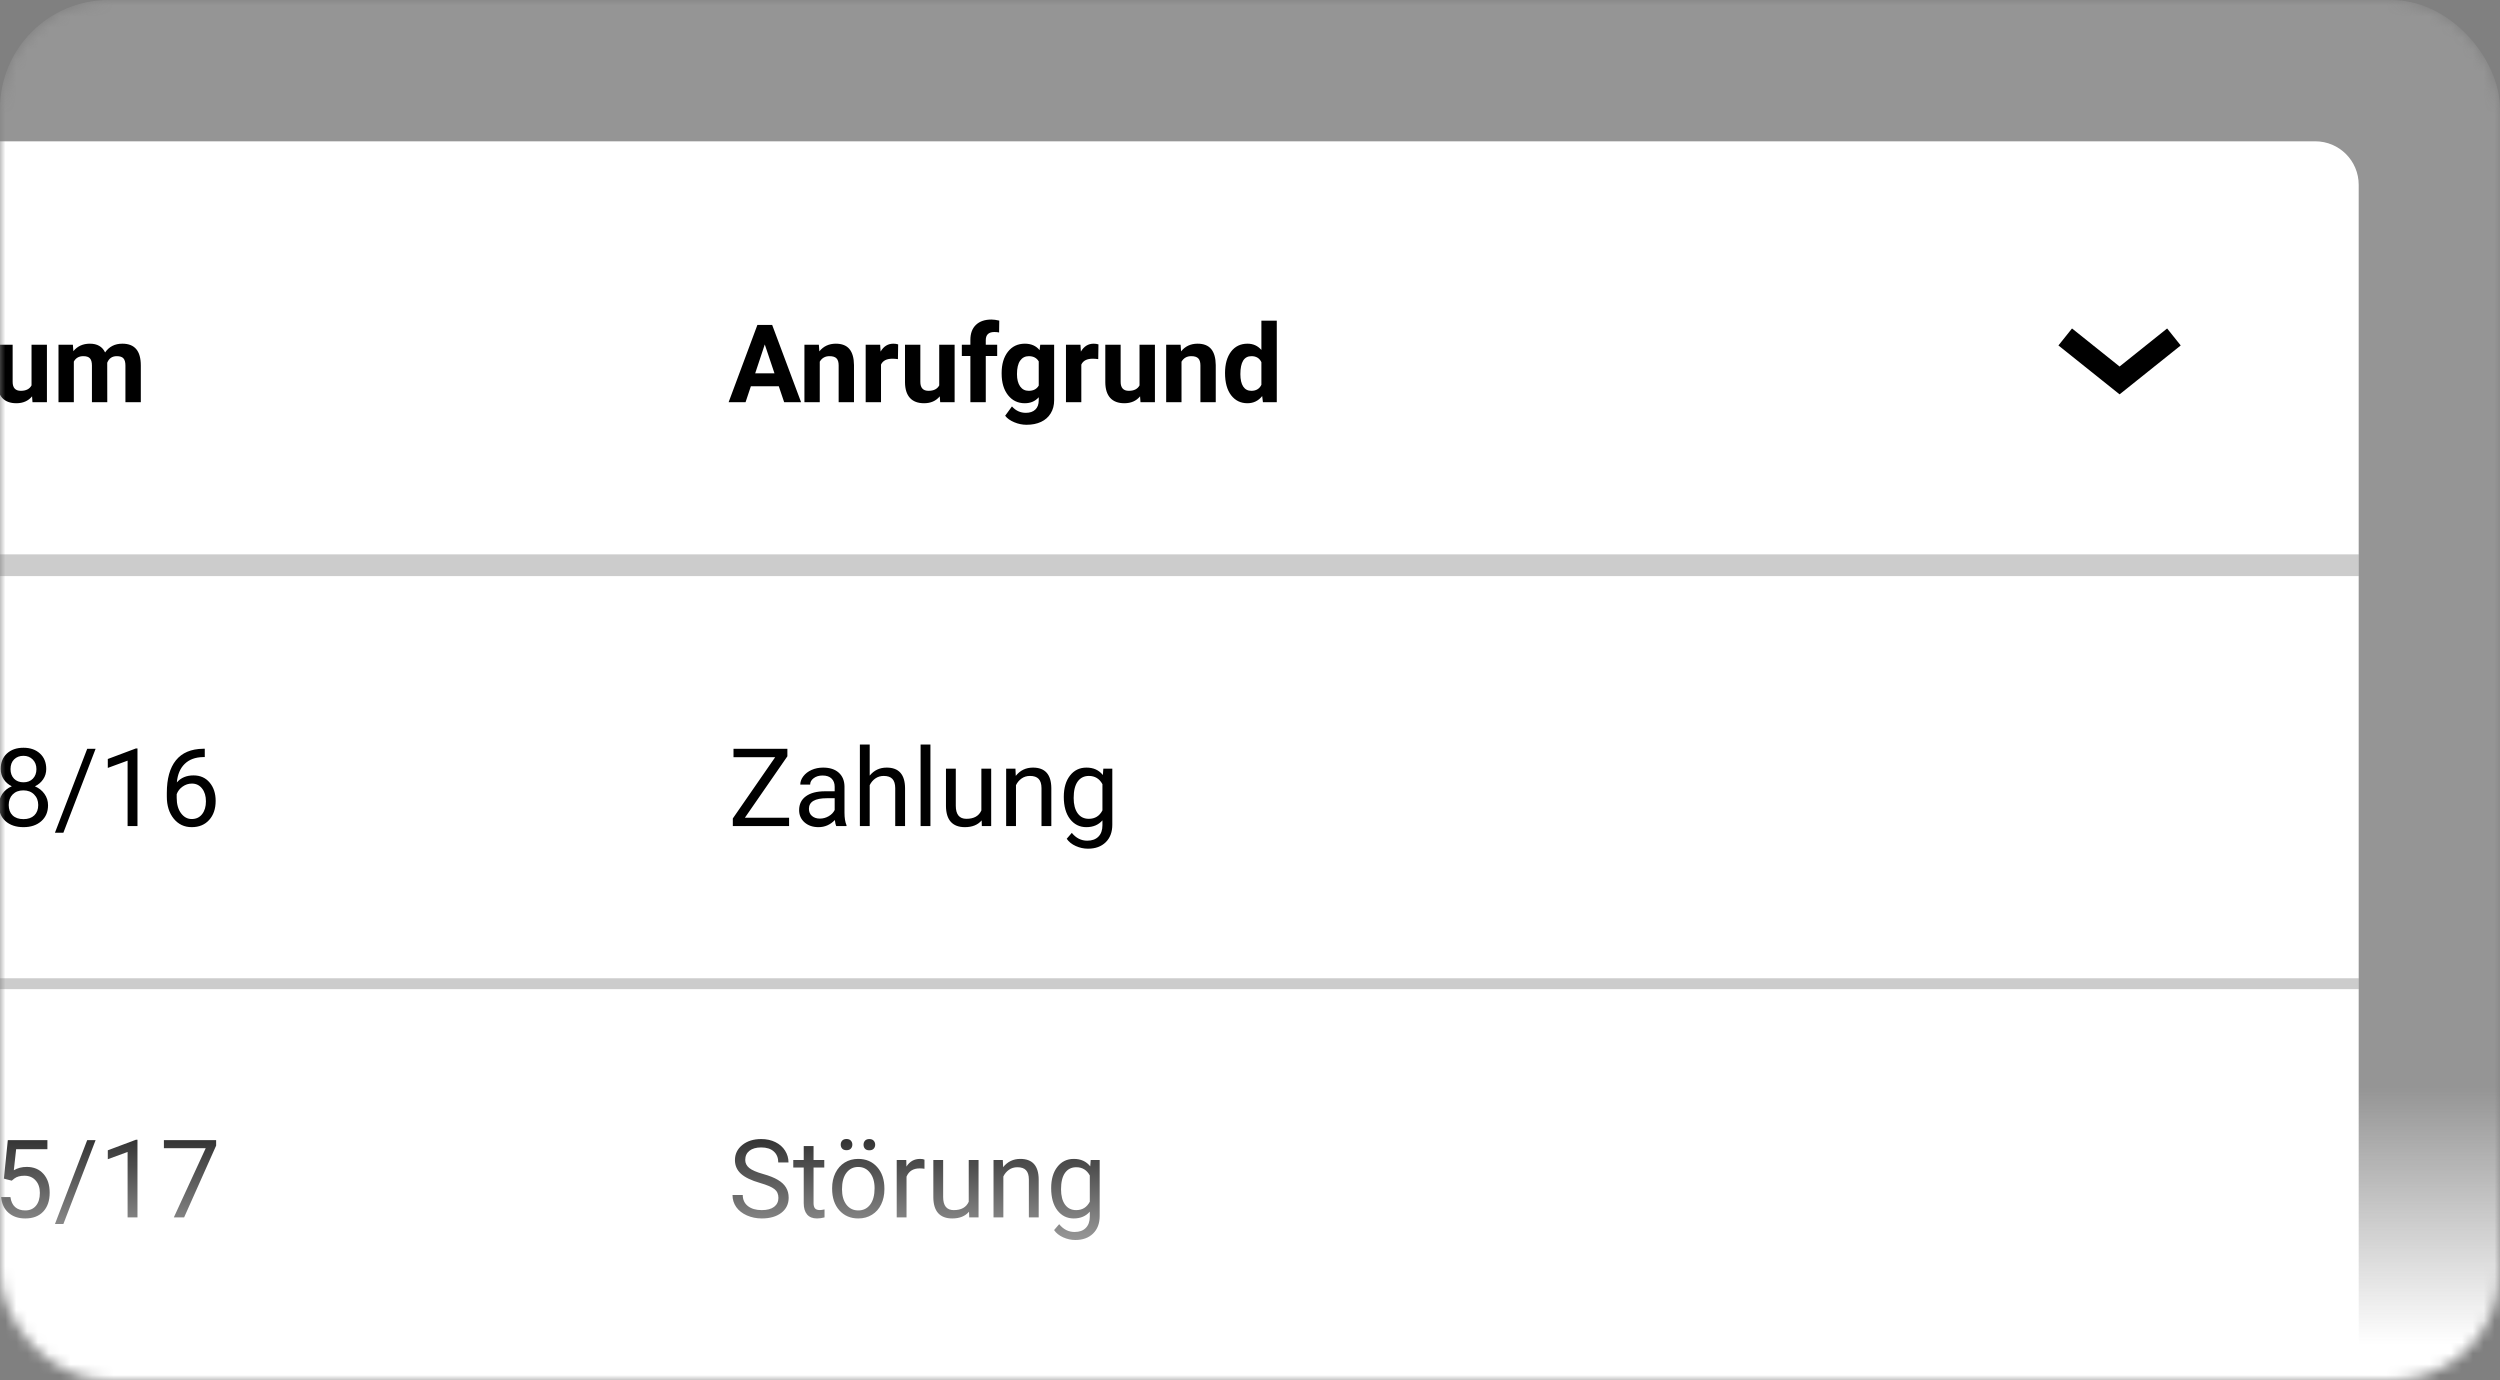 <svg width="230" height="127" viewBox="0 0 230 127" fill="none" xmlns="http://www.w3.org/2000/svg">
<rect x="0" y="0" width="230" height="127" fill="#808080" stroke="none"/>
<mask id="mask0" style="mask-type:alpha" maskUnits="userSpaceOnUse" x="0" y="0" width="230" height="127">
<rect width="230" height="127" rx="10" fill="#C4C4C4"/>
</mask>
<g mask="url(#mask0)">
<rect opacity="0.3" width="230" height="127" rx="10" fill="#C4C4C4"/>
<path d="M-23 17C-23 14.791 -21.209 13 -19 13H213C215.209 13 217 14.791 217 17V127H-23V17Z" fill="white"/>
<path d="M190 31L195 35L200 31" stroke="black" stroke-width="2"/>
<path d="M71.648 35.535H69.08L68.592 37H67.034L69.681 29.891H71.038L73.699 37H72.142L71.648 35.535ZM69.476 34.349H71.253L70.359 31.688L69.476 34.349ZM75.335 31.717L75.379 32.327C75.757 31.855 76.263 31.619 76.897 31.619C77.457 31.619 77.874 31.784 78.147 32.112C78.421 32.441 78.561 32.933 78.567 33.587V37H77.156V33.621C77.156 33.322 77.091 33.105 76.961 32.972C76.831 32.835 76.614 32.767 76.311 32.767C75.914 32.767 75.617 32.936 75.418 33.274V37H74.007V31.717H75.335ZM82.61 33.04C82.418 33.014 82.249 33.001 82.103 33.001C81.569 33.001 81.219 33.182 81.053 33.543V37H79.642V31.717H80.975L81.014 32.347C81.297 31.862 81.689 31.619 82.19 31.619C82.347 31.619 82.493 31.64 82.63 31.683L82.61 33.04ZM86.458 36.463C86.11 36.886 85.628 37.098 85.013 37.098C84.446 37.098 84.013 36.935 83.714 36.609C83.418 36.284 83.266 35.807 83.26 35.179V31.717H84.671V35.13C84.671 35.68 84.921 35.955 85.423 35.955C85.901 35.955 86.23 35.789 86.409 35.457V31.717H87.825V37H86.497L86.458 36.463ZM89.275 37V32.752H88.489V31.717H89.275V31.268C89.275 30.675 89.445 30.216 89.783 29.891C90.125 29.562 90.602 29.398 91.214 29.398C91.409 29.398 91.648 29.43 91.932 29.495L91.917 30.589C91.8 30.56 91.657 30.545 91.487 30.545C90.957 30.545 90.691 30.794 90.691 31.292V31.717H91.741V32.752H90.691V37H89.275ZM92.151 34.319C92.151 33.509 92.343 32.856 92.728 32.361C93.115 31.866 93.636 31.619 94.29 31.619C94.87 31.619 95.32 31.818 95.643 32.215L95.701 31.717H96.981V36.824C96.981 37.286 96.875 37.688 96.663 38.03C96.455 38.372 96.16 38.633 95.779 38.812C95.398 38.991 94.953 39.08 94.441 39.08C94.054 39.08 93.676 39.002 93.309 38.846C92.941 38.693 92.662 38.494 92.474 38.25L93.099 37.391C93.45 37.785 93.877 37.981 94.378 37.981C94.752 37.981 95.044 37.88 95.252 37.679C95.46 37.48 95.564 37.197 95.564 36.829V36.546C95.239 36.914 94.811 37.098 94.28 37.098C93.645 37.098 93.131 36.85 92.737 36.355C92.347 35.857 92.151 35.198 92.151 34.378V34.319ZM93.562 34.422C93.562 34.9 93.659 35.276 93.851 35.55C94.043 35.82 94.306 35.955 94.642 35.955C95.071 35.955 95.379 35.794 95.564 35.472V33.25C95.376 32.928 95.071 32.767 94.651 32.767C94.313 32.767 94.046 32.905 93.851 33.182C93.659 33.458 93.562 33.872 93.562 34.422ZM101.038 33.04C100.846 33.014 100.677 33.001 100.53 33.001C99.996 33.001 99.647 33.182 99.481 33.543V37H98.069V31.717H99.402L99.441 32.347C99.725 31.862 100.117 31.619 100.618 31.619C100.774 31.619 100.921 31.64 101.058 31.683L101.038 33.04ZM104.886 36.463C104.537 36.886 104.056 37.098 103.44 37.098C102.874 37.098 102.441 36.935 102.142 36.609C101.845 36.284 101.694 35.807 101.688 35.179V31.717H103.099V35.13C103.099 35.68 103.349 35.955 103.851 35.955C104.329 35.955 104.658 35.789 104.837 35.457V31.717H106.253V37H104.925L104.886 36.463ZM108.616 31.717L108.66 32.327C109.038 31.855 109.544 31.619 110.179 31.619C110.739 31.619 111.155 31.784 111.429 32.112C111.702 32.441 111.842 32.933 111.849 33.587V37H110.438V33.621C110.438 33.322 110.372 33.105 110.242 32.972C110.112 32.835 109.896 32.767 109.593 32.767C109.196 32.767 108.898 32.936 108.699 33.274V37H107.288V31.717H108.616ZM112.703 34.319C112.703 33.496 112.887 32.84 113.255 32.352C113.626 31.863 114.132 31.619 114.773 31.619C115.288 31.619 115.713 31.811 116.048 32.195V29.5H117.464V37H116.189L116.121 36.438C115.77 36.878 115.317 37.098 114.764 37.098C114.142 37.098 113.642 36.853 113.265 36.365C112.89 35.874 112.703 35.192 112.703 34.319ZM114.114 34.422C114.114 34.917 114.201 35.296 114.373 35.56C114.546 35.823 114.796 35.955 115.125 35.955C115.561 35.955 115.869 35.771 116.048 35.403V33.318C115.872 32.95 115.568 32.767 115.135 32.767C114.454 32.767 114.114 33.318 114.114 34.422Z" fill="black"/>
<path d="M-15.365 37V29.891H-13.178C-12.553 29.891 -11.995 30.032 -11.503 30.315C-11.008 30.595 -10.622 30.996 -10.346 31.517C-10.069 32.034 -9.931 32.623 -9.931 33.284V33.611C-9.931 34.272 -10.067 34.86 -10.341 35.374C-10.611 35.888 -10.993 36.287 -11.488 36.57C-11.983 36.853 -12.541 36.997 -13.163 37H-15.365ZM-13.9 31.077V35.823H-13.192C-12.62 35.823 -12.182 35.636 -11.879 35.262C-11.576 34.887 -11.421 34.352 -11.415 33.655V33.279C-11.415 32.557 -11.565 32.01 -11.864 31.639C-12.164 31.264 -12.602 31.077 -13.178 31.077H-13.9ZM-5.893 37C-5.958 36.873 -6.005 36.715 -6.034 36.526C-6.376 36.907 -6.82 37.098 -7.367 37.098C-7.885 37.098 -8.314 36.948 -8.656 36.648C-8.995 36.349 -9.164 35.971 -9.164 35.516C-9.164 34.956 -8.957 34.526 -8.544 34.227C-8.127 33.927 -7.527 33.776 -6.742 33.773H-6.093V33.47C-6.093 33.226 -6.156 33.03 -6.283 32.884C-6.407 32.737 -6.604 32.664 -6.874 32.664C-7.112 32.664 -7.299 32.721 -7.436 32.835C-7.569 32.949 -7.636 33.105 -7.636 33.304H-9.047C-9.047 32.998 -8.952 32.715 -8.764 32.454C-8.575 32.194 -8.308 31.99 -7.963 31.844C-7.618 31.694 -7.23 31.619 -6.801 31.619C-6.15 31.619 -5.634 31.784 -5.253 32.112C-4.869 32.438 -4.677 32.897 -4.677 33.489V35.779C-4.673 36.281 -4.604 36.66 -4.467 36.917V37H-5.893ZM-7.06 36.019C-6.851 36.019 -6.659 35.973 -6.483 35.882C-6.308 35.787 -6.177 35.662 -6.093 35.506V34.598H-6.62C-7.327 34.598 -7.702 34.842 -7.748 35.33L-7.753 35.413C-7.753 35.589 -7.691 35.734 -7.567 35.848C-7.444 35.962 -7.274 36.019 -7.06 36.019ZM-1.903 30.418V31.717H-1V32.752H-1.903V35.389C-1.903 35.584 -1.866 35.724 -1.791 35.809C-1.716 35.893 -1.573 35.935 -1.361 35.935C-1.205 35.935 -1.067 35.924 -0.946 35.901V36.971C-1.223 37.055 -1.508 37.098 -1.801 37.098C-2.79 37.098 -3.295 36.598 -3.314 35.599V32.752H-4.086V31.717H-3.314V30.418H-1.903ZM2.95 36.463C2.602 36.886 2.12 37.098 1.505 37.098C0.938 37.098 0.506 36.935 0.206 36.609C-0.09 36.284 -0.242 35.807 -0.248 35.179V31.717H1.163V35.13C1.163 35.68 1.414 35.955 1.915 35.955C2.394 35.955 2.722 35.789 2.901 35.457V31.717H4.317V37H2.989L2.95 36.463ZM6.705 31.717L6.749 32.308C7.123 31.849 7.63 31.619 8.268 31.619C8.948 31.619 9.415 31.888 9.669 32.425C10.04 31.888 10.569 31.619 11.256 31.619C11.829 31.619 12.255 31.787 12.535 32.122C12.815 32.454 12.955 32.955 12.955 33.626V37H11.539V33.631C11.539 33.331 11.48 33.113 11.363 32.977C11.246 32.837 11.039 32.767 10.743 32.767C10.32 32.767 10.027 32.968 9.864 33.372L9.869 37H8.458V33.636C8.458 33.33 8.398 33.108 8.277 32.972C8.157 32.835 7.952 32.767 7.662 32.767C7.262 32.767 6.972 32.933 6.793 33.265V37H5.382V31.717H6.705Z" fill="black"/>
<path d="M-11.947 72.875C-12.136 73.1 -12.362 73.28 -12.626 73.417C-12.886 73.554 -13.173 73.622 -13.485 73.622C-13.896 73.622 -14.254 73.521 -14.56 73.319C-14.862 73.118 -15.097 72.834 -15.263 72.47C-15.429 72.102 -15.512 71.697 -15.512 71.254C-15.512 70.779 -15.422 70.351 -15.243 69.97C-15.061 69.589 -14.804 69.297 -14.472 69.096C-14.14 68.894 -13.752 68.793 -13.31 68.793C-12.606 68.793 -12.053 69.057 -11.649 69.584C-11.242 70.108 -11.039 70.824 -11.039 71.732V71.996C-11.039 73.38 -11.312 74.39 -11.859 75.028C-12.406 75.663 -13.231 75.989 -14.335 76.005H-14.511V75.243H-14.32C-13.575 75.23 -13.002 75.037 -12.602 74.662C-12.201 74.284 -11.983 73.689 -11.947 72.875ZM-13.339 72.875C-13.036 72.875 -12.758 72.782 -12.504 72.597C-12.247 72.411 -12.06 72.182 -11.942 71.908V71.547C-11.942 70.954 -12.071 70.473 -12.328 70.102C-12.585 69.731 -12.911 69.545 -13.305 69.545C-13.702 69.545 -14.021 69.698 -14.262 70.004C-14.503 70.307 -14.623 70.707 -14.623 71.205C-14.623 71.69 -14.508 72.091 -14.276 72.406C-14.042 72.719 -13.729 72.875 -13.339 72.875ZM-9.521 76.61H-10.297L-7.328 68.891H-6.557L-9.521 76.61ZM-2.704 76H-3.612V69.98L-5.434 70.648V69.828L-2.846 68.856H-2.704V76ZM4.254 70.746C4.254 71.101 4.16 71.417 3.971 71.693C3.785 71.97 3.533 72.186 3.214 72.343C3.585 72.502 3.878 72.735 4.093 73.041C4.311 73.347 4.42 73.694 4.42 74.081C4.42 74.696 4.212 75.186 3.795 75.551C3.382 75.915 2.836 76.098 2.159 76.098C1.476 76.098 0.927 75.915 0.514 75.551C0.104 75.183 -0.102 74.693 -0.102 74.081C-0.102 73.697 0.003 73.35 0.211 73.041C0.423 72.732 0.714 72.497 1.085 72.338C0.769 72.182 0.52 71.965 0.338 71.689C0.156 71.412 0.064 71.098 0.064 70.746C0.064 70.147 0.257 69.672 0.641 69.32C1.025 68.969 1.531 68.793 2.159 68.793C2.784 68.793 3.289 68.969 3.673 69.32C4.06 69.672 4.254 70.147 4.254 70.746ZM3.517 74.061C3.517 73.664 3.39 73.341 3.136 73.09C2.885 72.839 2.556 72.714 2.149 72.714C1.743 72.714 1.415 72.838 1.168 73.085C0.924 73.332 0.802 73.658 0.802 74.061C0.802 74.465 0.921 74.783 1.158 75.014C1.399 75.245 1.733 75.36 2.159 75.36C2.582 75.36 2.914 75.245 3.155 75.014C3.396 74.779 3.517 74.462 3.517 74.061ZM2.159 69.535C1.804 69.535 1.516 69.646 1.295 69.867C1.077 70.085 0.968 70.383 0.968 70.761C0.968 71.122 1.075 71.415 1.29 71.64C1.508 71.861 1.798 71.972 2.159 71.972C2.521 71.972 2.809 71.861 3.023 71.64C3.242 71.415 3.351 71.122 3.351 70.761C3.351 70.399 3.238 70.105 3.014 69.877C2.789 69.649 2.504 69.535 2.159 69.535ZM5.831 76.61H5.055L8.023 68.891H8.795L5.831 76.61ZM12.648 76H11.739V69.98L9.918 70.648V69.828L12.506 68.856H12.648V76ZM18.839 68.886V69.652H18.673C17.97 69.665 17.41 69.874 16.993 70.277C16.576 70.681 16.336 71.249 16.27 71.981C16.645 71.552 17.156 71.337 17.804 71.337C18.422 71.337 18.915 71.555 19.283 71.991C19.654 72.427 19.84 72.991 19.84 73.681C19.84 74.413 19.64 74.999 19.239 75.439C18.842 75.878 18.308 76.098 17.638 76.098C16.957 76.098 16.406 75.837 15.982 75.316C15.559 74.792 15.348 74.118 15.348 73.295V72.948C15.348 71.64 15.626 70.64 16.183 69.95C16.742 69.257 17.574 68.902 18.678 68.886H18.839ZM17.652 72.089C17.343 72.089 17.058 72.182 16.798 72.367C16.537 72.553 16.357 72.785 16.256 73.065V73.397C16.256 73.983 16.388 74.455 16.651 74.814C16.915 75.171 17.244 75.351 17.638 75.351C18.045 75.351 18.364 75.201 18.595 74.901C18.829 74.602 18.946 74.21 18.946 73.725C18.946 73.236 18.828 72.842 18.59 72.543C18.355 72.24 18.043 72.089 17.652 72.089Z" fill="black"/>
<path d="M-11.098 106.746C-11.098 107.101 -11.192 107.417 -11.381 107.693C-11.566 107.97 -11.819 108.187 -12.138 108.343C-11.767 108.502 -11.474 108.735 -11.259 109.041C-11.041 109.347 -10.932 109.694 -10.932 110.081C-10.932 110.696 -11.14 111.186 -11.557 111.551C-11.97 111.915 -12.515 112.098 -13.192 112.098C-13.876 112.098 -14.425 111.915 -14.838 111.551C-15.248 111.183 -15.453 110.693 -15.453 110.081C-15.453 109.697 -15.349 109.35 -15.141 109.041C-14.929 108.732 -14.638 108.497 -14.267 108.338C-14.582 108.182 -14.831 107.965 -15.014 107.688C-15.196 107.412 -15.287 107.098 -15.287 106.746C-15.287 106.147 -15.095 105.672 -14.711 105.32C-14.327 104.969 -13.821 104.793 -13.192 104.793C-12.567 104.793 -12.063 104.969 -11.679 105.32C-11.291 105.672 -11.098 106.147 -11.098 106.746ZM-11.835 110.062C-11.835 109.664 -11.962 109.34 -12.216 109.09C-12.466 108.839 -12.795 108.714 -13.202 108.714C-13.609 108.714 -13.936 108.838 -14.184 109.085C-14.428 109.332 -14.55 109.658 -14.55 110.062C-14.55 110.465 -14.431 110.783 -14.193 111.014C-13.953 111.245 -13.619 111.36 -13.192 111.36C-12.769 111.36 -12.437 111.245 -12.196 111.014C-11.955 110.779 -11.835 110.462 -11.835 110.062ZM-13.192 105.535C-13.547 105.535 -13.835 105.646 -14.057 105.867C-14.275 106.085 -14.384 106.383 -14.384 106.761C-14.384 107.122 -14.276 107.415 -14.062 107.64C-13.843 107.861 -13.554 107.972 -13.192 107.972C-12.831 107.972 -12.543 107.861 -12.328 107.64C-12.11 107.415 -12.001 107.122 -12.001 106.761C-12.001 106.399 -12.113 106.105 -12.338 105.877C-12.562 105.649 -12.847 105.535 -13.192 105.535ZM-9.521 112.61H-10.297L-7.328 104.891H-6.557L-9.521 112.61ZM-2.704 112H-3.612V105.979L-5.434 106.648V105.828L-2.846 104.856H-2.704V112ZM0.357 108.436L0.719 104.891H4.361V105.726H1.485L1.271 107.664C1.619 107.459 2.014 107.356 2.457 107.356C3.105 107.356 3.619 107.571 4 108.001C4.381 108.427 4.571 109.005 4.571 109.734C4.571 110.467 4.373 111.045 3.976 111.468C3.582 111.888 3.03 112.098 2.32 112.098C1.692 112.098 1.179 111.924 0.782 111.575C0.385 111.227 0.159 110.745 0.104 110.13H0.958C1.013 110.537 1.158 110.844 1.393 111.053C1.627 111.258 1.936 111.36 2.32 111.36C2.74 111.36 3.069 111.217 3.307 110.931C3.548 110.644 3.668 110.249 3.668 109.744C3.668 109.269 3.538 108.888 3.277 108.602C3.02 108.312 2.677 108.167 2.247 108.167C1.853 108.167 1.544 108.253 1.319 108.426L1.08 108.621L0.357 108.436ZM5.831 112.61H5.055L8.023 104.891H8.795L5.831 112.61ZM12.648 112H11.739V105.979L9.918 106.648V105.828L12.506 104.856H12.648V112ZM19.884 105.398L16.939 112H15.992L18.927 105.633H15.079V104.891H19.884V105.398Z" fill="black"/>
<path d="M68.528 75.233H72.596V76H67.42V75.297L71.316 69.662H67.483V68.891H72.439V69.579L68.528 75.233ZM76.932 76C76.88 75.896 76.837 75.71 76.805 75.443C76.385 75.88 75.883 76.098 75.301 76.098C74.78 76.098 74.352 75.951 74.017 75.658C73.685 75.362 73.519 74.988 73.519 74.535C73.519 73.985 73.727 73.559 74.144 73.256C74.564 72.95 75.153 72.797 75.911 72.797H76.79V72.382C76.79 72.066 76.696 71.815 76.507 71.63C76.318 71.441 76.04 71.347 75.672 71.347C75.35 71.347 75.079 71.428 74.861 71.591C74.643 71.754 74.534 71.951 74.534 72.182H73.626C73.626 71.918 73.719 71.664 73.904 71.42C74.093 71.172 74.347 70.977 74.666 70.834C74.988 70.691 75.341 70.619 75.726 70.619C76.334 70.619 76.811 70.772 77.156 71.078C77.501 71.381 77.68 71.799 77.693 72.333V74.765C77.693 75.25 77.755 75.635 77.879 75.922V76H76.932ZM75.433 75.311C75.716 75.311 75.984 75.238 76.238 75.092C76.492 74.945 76.676 74.755 76.79 74.52V73.436H76.082C74.975 73.436 74.422 73.76 74.422 74.408C74.422 74.691 74.516 74.913 74.705 75.072C74.894 75.232 75.136 75.311 75.433 75.311ZM80.013 71.356C80.413 70.865 80.934 70.619 81.575 70.619C82.692 70.619 83.255 71.249 83.265 72.509V76H82.361V72.504C82.358 72.123 82.27 71.841 82.098 71.659C81.928 71.477 81.663 71.386 81.302 71.386C81.009 71.386 80.752 71.464 80.53 71.62C80.309 71.776 80.136 71.981 80.013 72.235V76H79.109V68.5H80.013V71.356ZM85.599 76H84.695V68.5H85.599V76ZM90.311 75.478C89.959 75.891 89.443 76.098 88.763 76.098C88.2 76.098 87.77 75.935 87.474 75.609C87.181 75.281 87.033 74.796 87.029 74.154V70.717H87.933V74.13C87.933 74.931 88.258 75.331 88.909 75.331C89.599 75.331 90.058 75.074 90.286 74.56V70.717H91.189V76H90.33L90.311 75.478ZM93.421 70.717L93.45 71.381C93.854 70.873 94.381 70.619 95.032 70.619C96.149 70.619 96.712 71.249 96.722 72.509V76H95.818V72.504C95.815 72.123 95.727 71.841 95.555 71.659C95.385 71.477 95.12 71.386 94.759 71.386C94.466 71.386 94.209 71.464 93.987 71.62C93.766 71.776 93.593 71.981 93.47 72.235V76H92.566V70.717H93.421ZM97.869 73.314C97.869 72.491 98.06 71.837 98.44 71.352C98.821 70.863 99.326 70.619 99.954 70.619C100.599 70.619 101.102 70.847 101.463 71.303L101.507 70.717H102.332V75.873C102.332 76.557 102.129 77.095 101.722 77.489C101.318 77.883 100.774 78.08 100.091 78.08C99.71 78.08 99.337 77.999 98.973 77.836C98.608 77.673 98.33 77.45 98.138 77.167L98.606 76.625C98.994 77.103 99.467 77.343 100.027 77.343C100.467 77.343 100.809 77.219 101.053 76.972C101.3 76.724 101.424 76.376 101.424 75.927V75.473C101.062 75.889 100.569 76.098 99.944 76.098C99.326 76.098 98.825 75.849 98.44 75.351C98.06 74.853 97.869 74.174 97.869 73.314ZM98.777 73.417C98.777 74.013 98.899 74.481 99.144 74.823C99.388 75.162 99.73 75.331 100.169 75.331C100.739 75.331 101.157 75.072 101.424 74.555V72.143C101.147 71.638 100.732 71.386 100.179 71.386C99.739 71.386 99.396 71.557 99.148 71.898C98.901 72.24 98.777 72.746 98.777 73.417Z" fill="black"/>
<path d="M69.92 108.831C69.116 108.6 68.53 108.317 68.162 107.981C67.797 107.643 67.615 107.226 67.615 106.731C67.615 106.172 67.838 105.709 68.284 105.345C68.733 104.977 69.316 104.793 70.032 104.793C70.52 104.793 70.955 104.887 71.336 105.076C71.72 105.265 72.016 105.525 72.225 105.857C72.436 106.189 72.542 106.552 72.542 106.946H71.6C71.6 106.517 71.463 106.18 71.189 105.936C70.916 105.688 70.53 105.564 70.032 105.564C69.57 105.564 69.209 105.667 68.948 105.872C68.691 106.074 68.562 106.355 68.562 106.717C68.562 107.007 68.685 107.252 68.929 107.454C69.176 107.653 69.594 107.835 70.184 108.001C70.776 108.167 71.238 108.351 71.57 108.553C71.906 108.751 72.153 108.984 72.312 109.251C72.475 109.518 72.557 109.832 72.557 110.193C72.557 110.77 72.332 111.232 71.883 111.58C71.434 111.925 70.833 112.098 70.081 112.098C69.593 112.098 69.137 112.005 68.714 111.819C68.291 111.631 67.963 111.373 67.732 111.048C67.505 110.722 67.391 110.353 67.391 109.939H68.333C68.333 110.369 68.491 110.709 68.807 110.96C69.126 111.207 69.55 111.331 70.081 111.331C70.576 111.331 70.955 111.23 71.219 111.028C71.482 110.826 71.614 110.551 71.614 110.203C71.614 109.855 71.492 109.586 71.248 109.397C71.004 109.205 70.561 109.017 69.92 108.831ZM74.847 105.438V106.717H75.833V107.415H74.847V110.691C74.847 110.903 74.891 111.062 74.978 111.17C75.066 111.274 75.216 111.326 75.428 111.326C75.532 111.326 75.675 111.307 75.857 111.268V112C75.62 112.065 75.389 112.098 75.164 112.098C74.76 112.098 74.456 111.976 74.251 111.731C74.046 111.487 73.943 111.141 73.943 110.691V107.415H72.981V106.717H73.943V105.438H74.847ZM76.556 109.31C76.556 108.792 76.657 108.326 76.858 107.913C77.064 107.5 77.347 107.181 77.708 106.956C78.073 106.731 78.488 106.619 78.953 106.619C79.672 106.619 80.254 106.868 80.696 107.366C81.142 107.864 81.365 108.527 81.365 109.354V109.417C81.365 109.931 81.266 110.394 81.067 110.804C80.872 111.211 80.591 111.528 80.223 111.756C79.858 111.984 79.438 112.098 78.963 112.098C78.247 112.098 77.666 111.849 77.22 111.351C76.777 110.853 76.556 110.193 76.556 109.373V109.31ZM77.464 109.417C77.464 110.003 77.599 110.473 77.869 110.828C78.143 111.183 78.507 111.36 78.963 111.36C79.422 111.36 79.787 111.181 80.057 110.823C80.327 110.462 80.462 109.957 80.462 109.31C80.462 108.73 80.324 108.261 80.047 107.903C79.773 107.542 79.409 107.361 78.953 107.361C78.507 107.361 78.147 107.539 77.874 107.894C77.601 108.248 77.464 108.756 77.464 109.417ZM77.347 105.306C77.347 105.159 77.391 105.037 77.478 104.939C77.57 104.839 77.703 104.788 77.879 104.788C78.055 104.788 78.188 104.839 78.279 104.939C78.37 105.037 78.416 105.159 78.416 105.306C78.416 105.452 78.37 105.574 78.279 105.672C78.188 105.77 78.055 105.818 77.879 105.818C77.703 105.818 77.57 105.77 77.478 105.672C77.391 105.574 77.347 105.452 77.347 105.306ZM79.446 105.315C79.446 105.169 79.49 105.045 79.578 104.944C79.669 104.843 79.803 104.793 79.978 104.793C80.154 104.793 80.288 104.843 80.379 104.944C80.47 105.045 80.516 105.169 80.516 105.315C80.516 105.462 80.47 105.584 80.379 105.682C80.288 105.779 80.154 105.828 79.978 105.828C79.803 105.828 79.669 105.779 79.578 105.682C79.49 105.584 79.446 105.462 79.446 105.315ZM85.052 107.527C84.915 107.505 84.767 107.493 84.607 107.493C84.015 107.493 83.613 107.745 83.401 108.25V112H82.498V106.717H83.377L83.392 107.327C83.688 106.855 84.108 106.619 84.651 106.619C84.827 106.619 84.961 106.642 85.052 106.688V107.527ZM89.148 111.478C88.797 111.891 88.281 112.098 87.601 112.098C87.037 112.098 86.608 111.935 86.311 111.609C86.019 111.281 85.87 110.796 85.867 110.154V106.717H86.77V110.13C86.77 110.931 87.096 111.331 87.747 111.331C88.437 111.331 88.896 111.074 89.124 110.56V106.717H90.027V112H89.168L89.148 111.478ZM92.259 106.717L92.288 107.381C92.692 106.873 93.219 106.619 93.87 106.619C94.987 106.619 95.55 107.249 95.56 108.509V112H94.656V108.504C94.653 108.123 94.565 107.841 94.393 107.659C94.223 107.477 93.958 107.386 93.597 107.386C93.304 107.386 93.046 107.464 92.825 107.62C92.604 107.776 92.431 107.981 92.308 108.235V112H91.404V106.717H92.259ZM96.707 109.314C96.707 108.491 96.897 107.837 97.278 107.352C97.659 106.863 98.164 106.619 98.792 106.619C99.436 106.619 99.939 106.847 100.301 107.303L100.345 106.717H101.17V111.873C101.17 112.557 100.966 113.095 100.56 113.489C100.156 113.883 99.612 114.08 98.929 114.08C98.548 114.08 98.175 113.999 97.811 113.836C97.446 113.673 97.168 113.45 96.976 113.167L97.444 112.625C97.832 113.104 98.305 113.343 98.865 113.343C99.305 113.343 99.647 113.219 99.891 112.972C100.138 112.724 100.262 112.376 100.262 111.927V111.473C99.9 111.889 99.407 112.098 98.782 112.098C98.164 112.098 97.662 111.849 97.278 111.351C96.897 110.853 96.707 110.174 96.707 109.314ZM97.615 109.417C97.615 110.013 97.737 110.481 97.981 110.823C98.226 111.162 98.567 111.331 99.007 111.331C99.576 111.331 99.995 111.072 100.262 110.555V108.143C99.985 107.638 99.57 107.386 99.017 107.386C98.577 107.386 98.234 107.557 97.986 107.898C97.739 108.24 97.615 108.746 97.615 109.417Z" fill="black"/>
<line opacity="0.2" x1="-23" y1="52" x2="217" y2="52" stroke="black" stroke-width="2"/>
<line opacity="0.2" x1="-23" y1="90.5" x2="217" y2="90.5" stroke="black"/>
<rect y="100" width="230" height="27" fill="url(#paint0_linear)"/>
</g>
<defs>
<linearGradient id="paint0_linear" x1="147.922" y1="123.786" x2="147.922" y2="100" gradientUnits="userSpaceOnUse">
<stop stop-color="white"/>
<stop offset="1" stop-color="white" stop-opacity="0"/>
</linearGradient>
</defs>
</svg>
